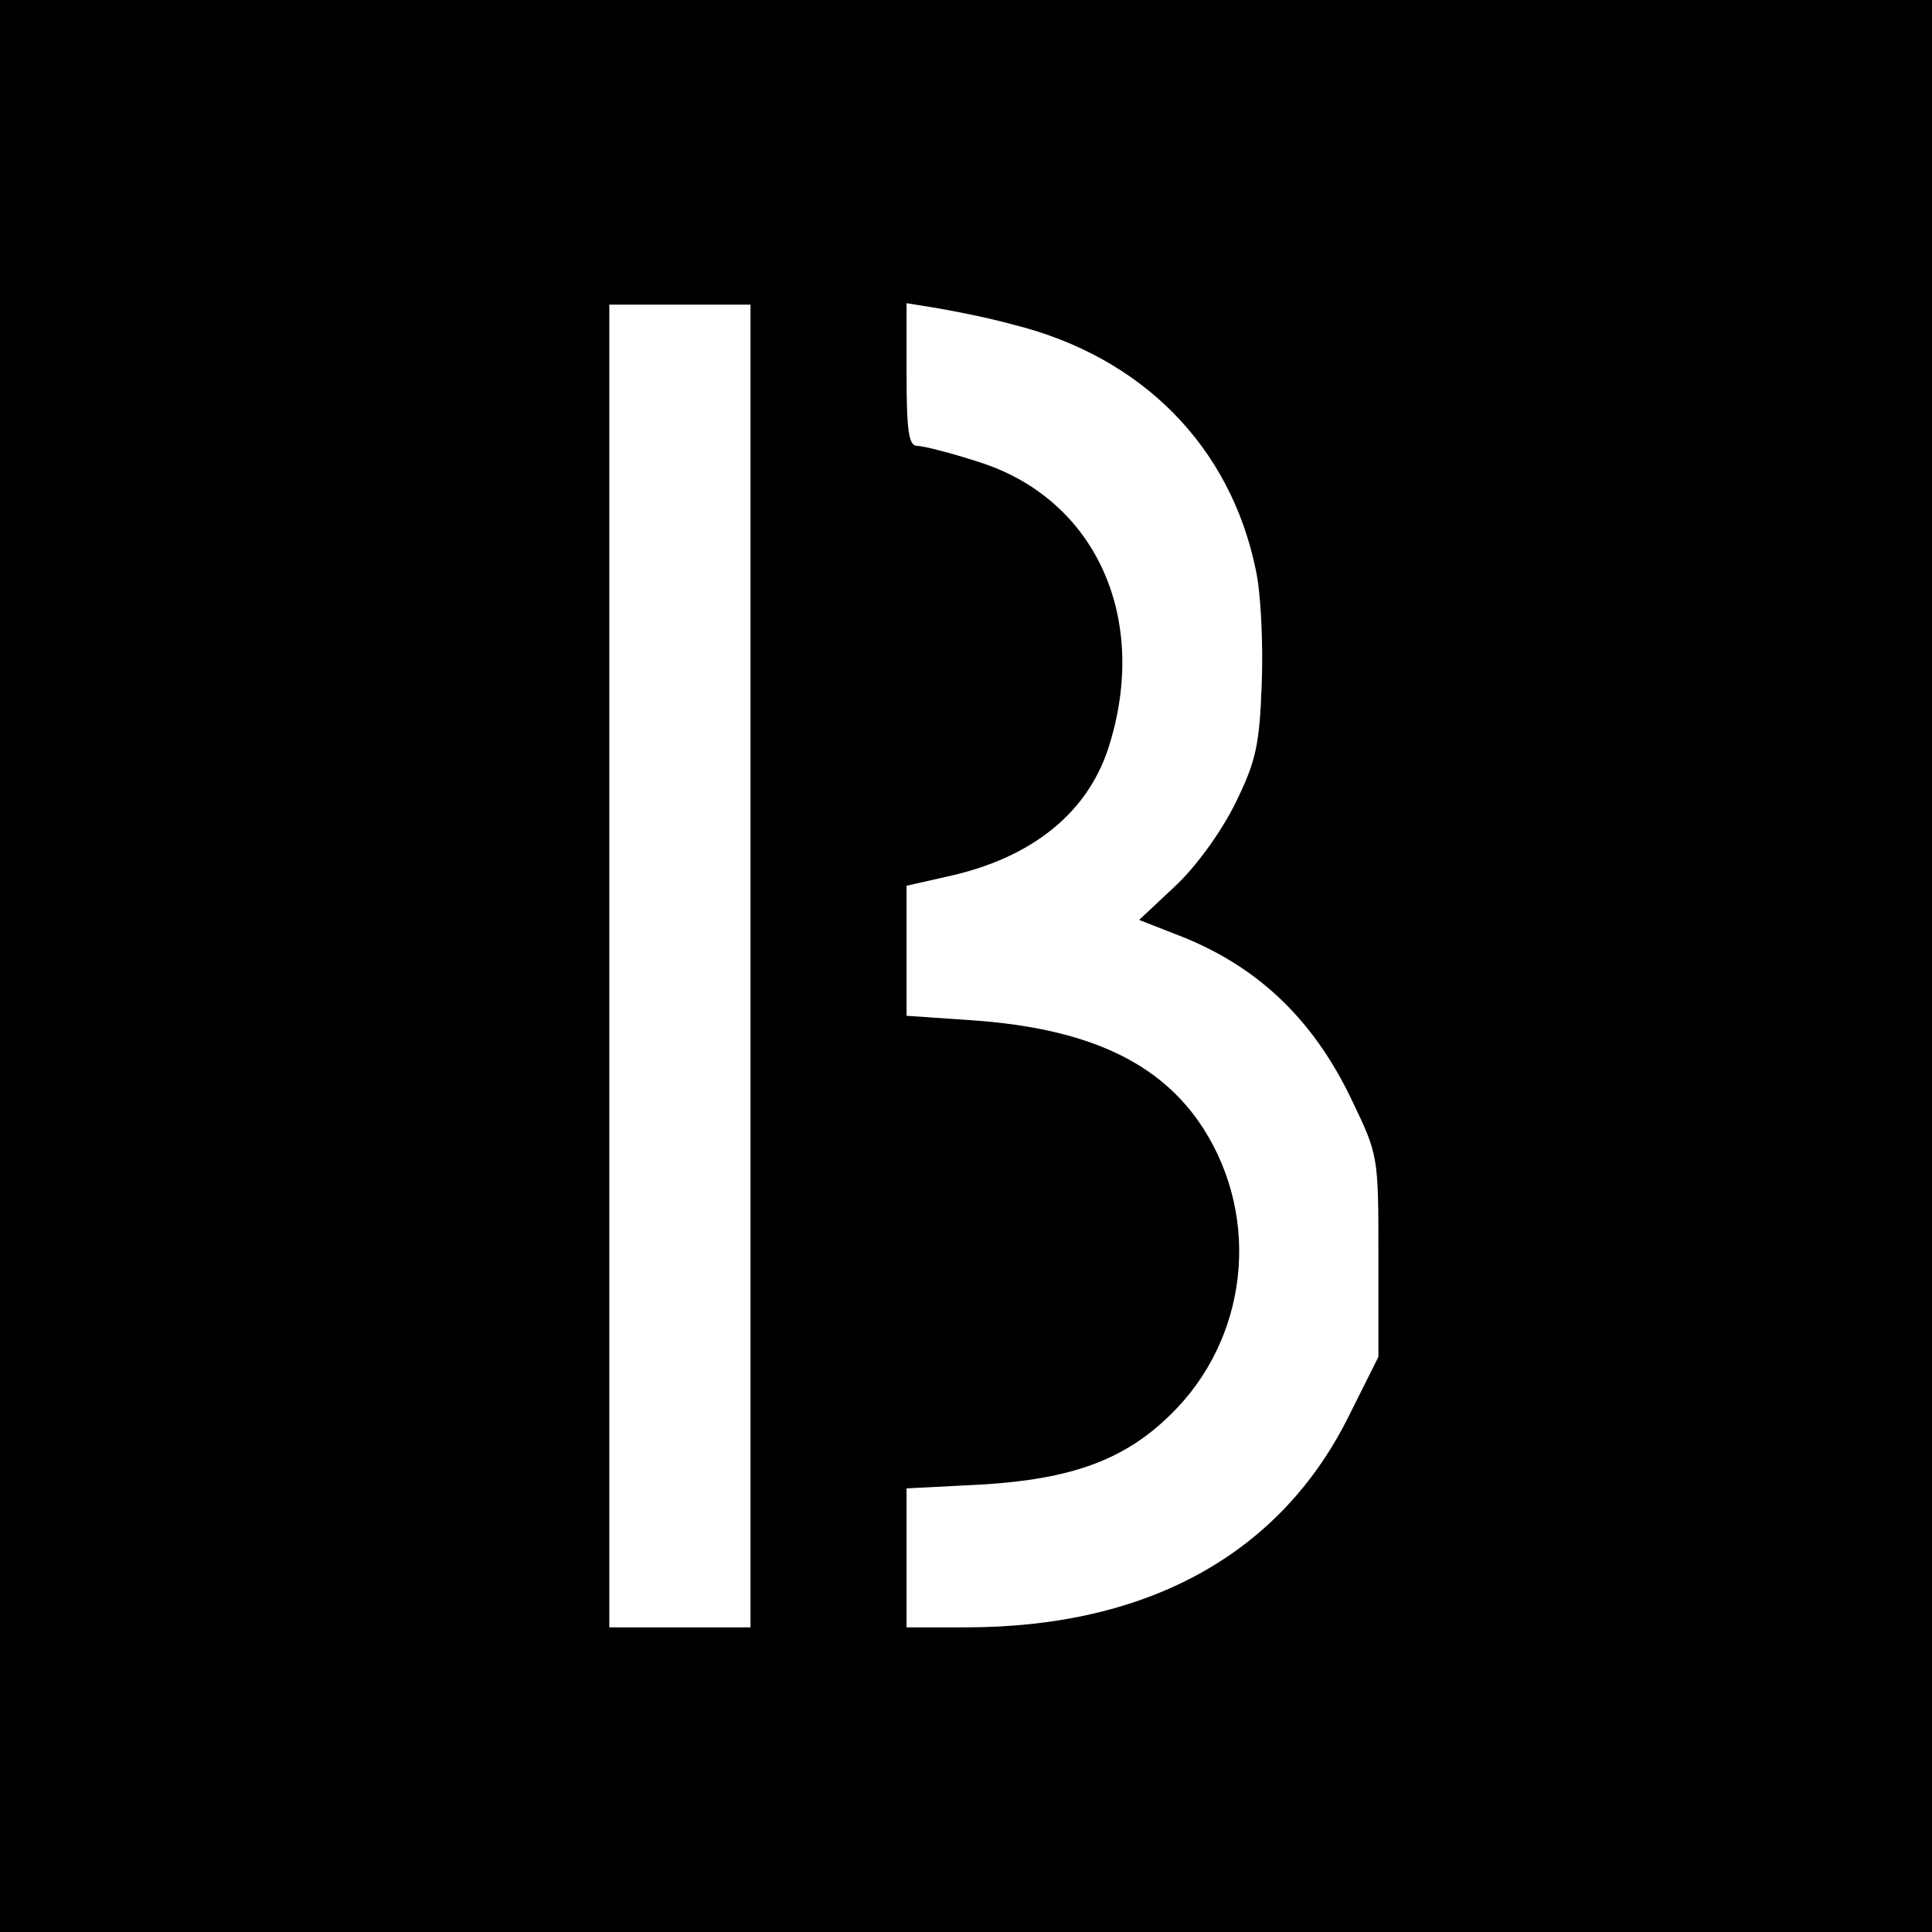 <?xml version="1.0" standalone="no"?>
<!DOCTYPE svg PUBLIC "-//W3C//DTD SVG 20010904//EN"
 "http://www.w3.org/TR/2001/REC-SVG-20010904/DTD/svg10.dtd">
<svg version="1.0" xmlns="http://www.w3.org/2000/svg"
 width="260pt" height="260pt" viewBox="0 0 260 260"
 preserveAspectRatio="xMidYMid meet">
<g transform="translate(0,260) scale(0.1,-0.1)"
fill="#000000" stroke="none">
<path d="M0 1300 l0 -1300 1300 0 1300 0 0 1300 0 1300 -1300 0 -1300 0 0
-1300z m1010 0 l0 -890 -95 0 -95 0 0 890 0 890 95 0 95 0 0 -890z m354 863
c173 -43 292 -164 326 -330 7 -31 10 -100 8 -153 -3 -84 -8 -105 -36 -162 -19
-38 -52 -84 -81 -111 l-48 -45 46 -18 c110 -41 187 -113 240 -224 36 -75 36
-75 36 -211 l0 -135 -39 -78 c-92 -187 -271 -286 -516 -286 l-80 0 0 94 0 93
98 5 c123 7 195 33 257 94 104 101 123 263 44 386 -57 88 -154 134 -311 145
l-88 6 0 88 0 87 53 12 c117 25 194 88 221 181 52 173 -23 330 -179 378 -37
12 -73 21 -81 21 -11 0 -14 21 -14 96 l0 96 43 -7 c23 -4 69 -13 101 -22z"/>
</g>
</svg>
